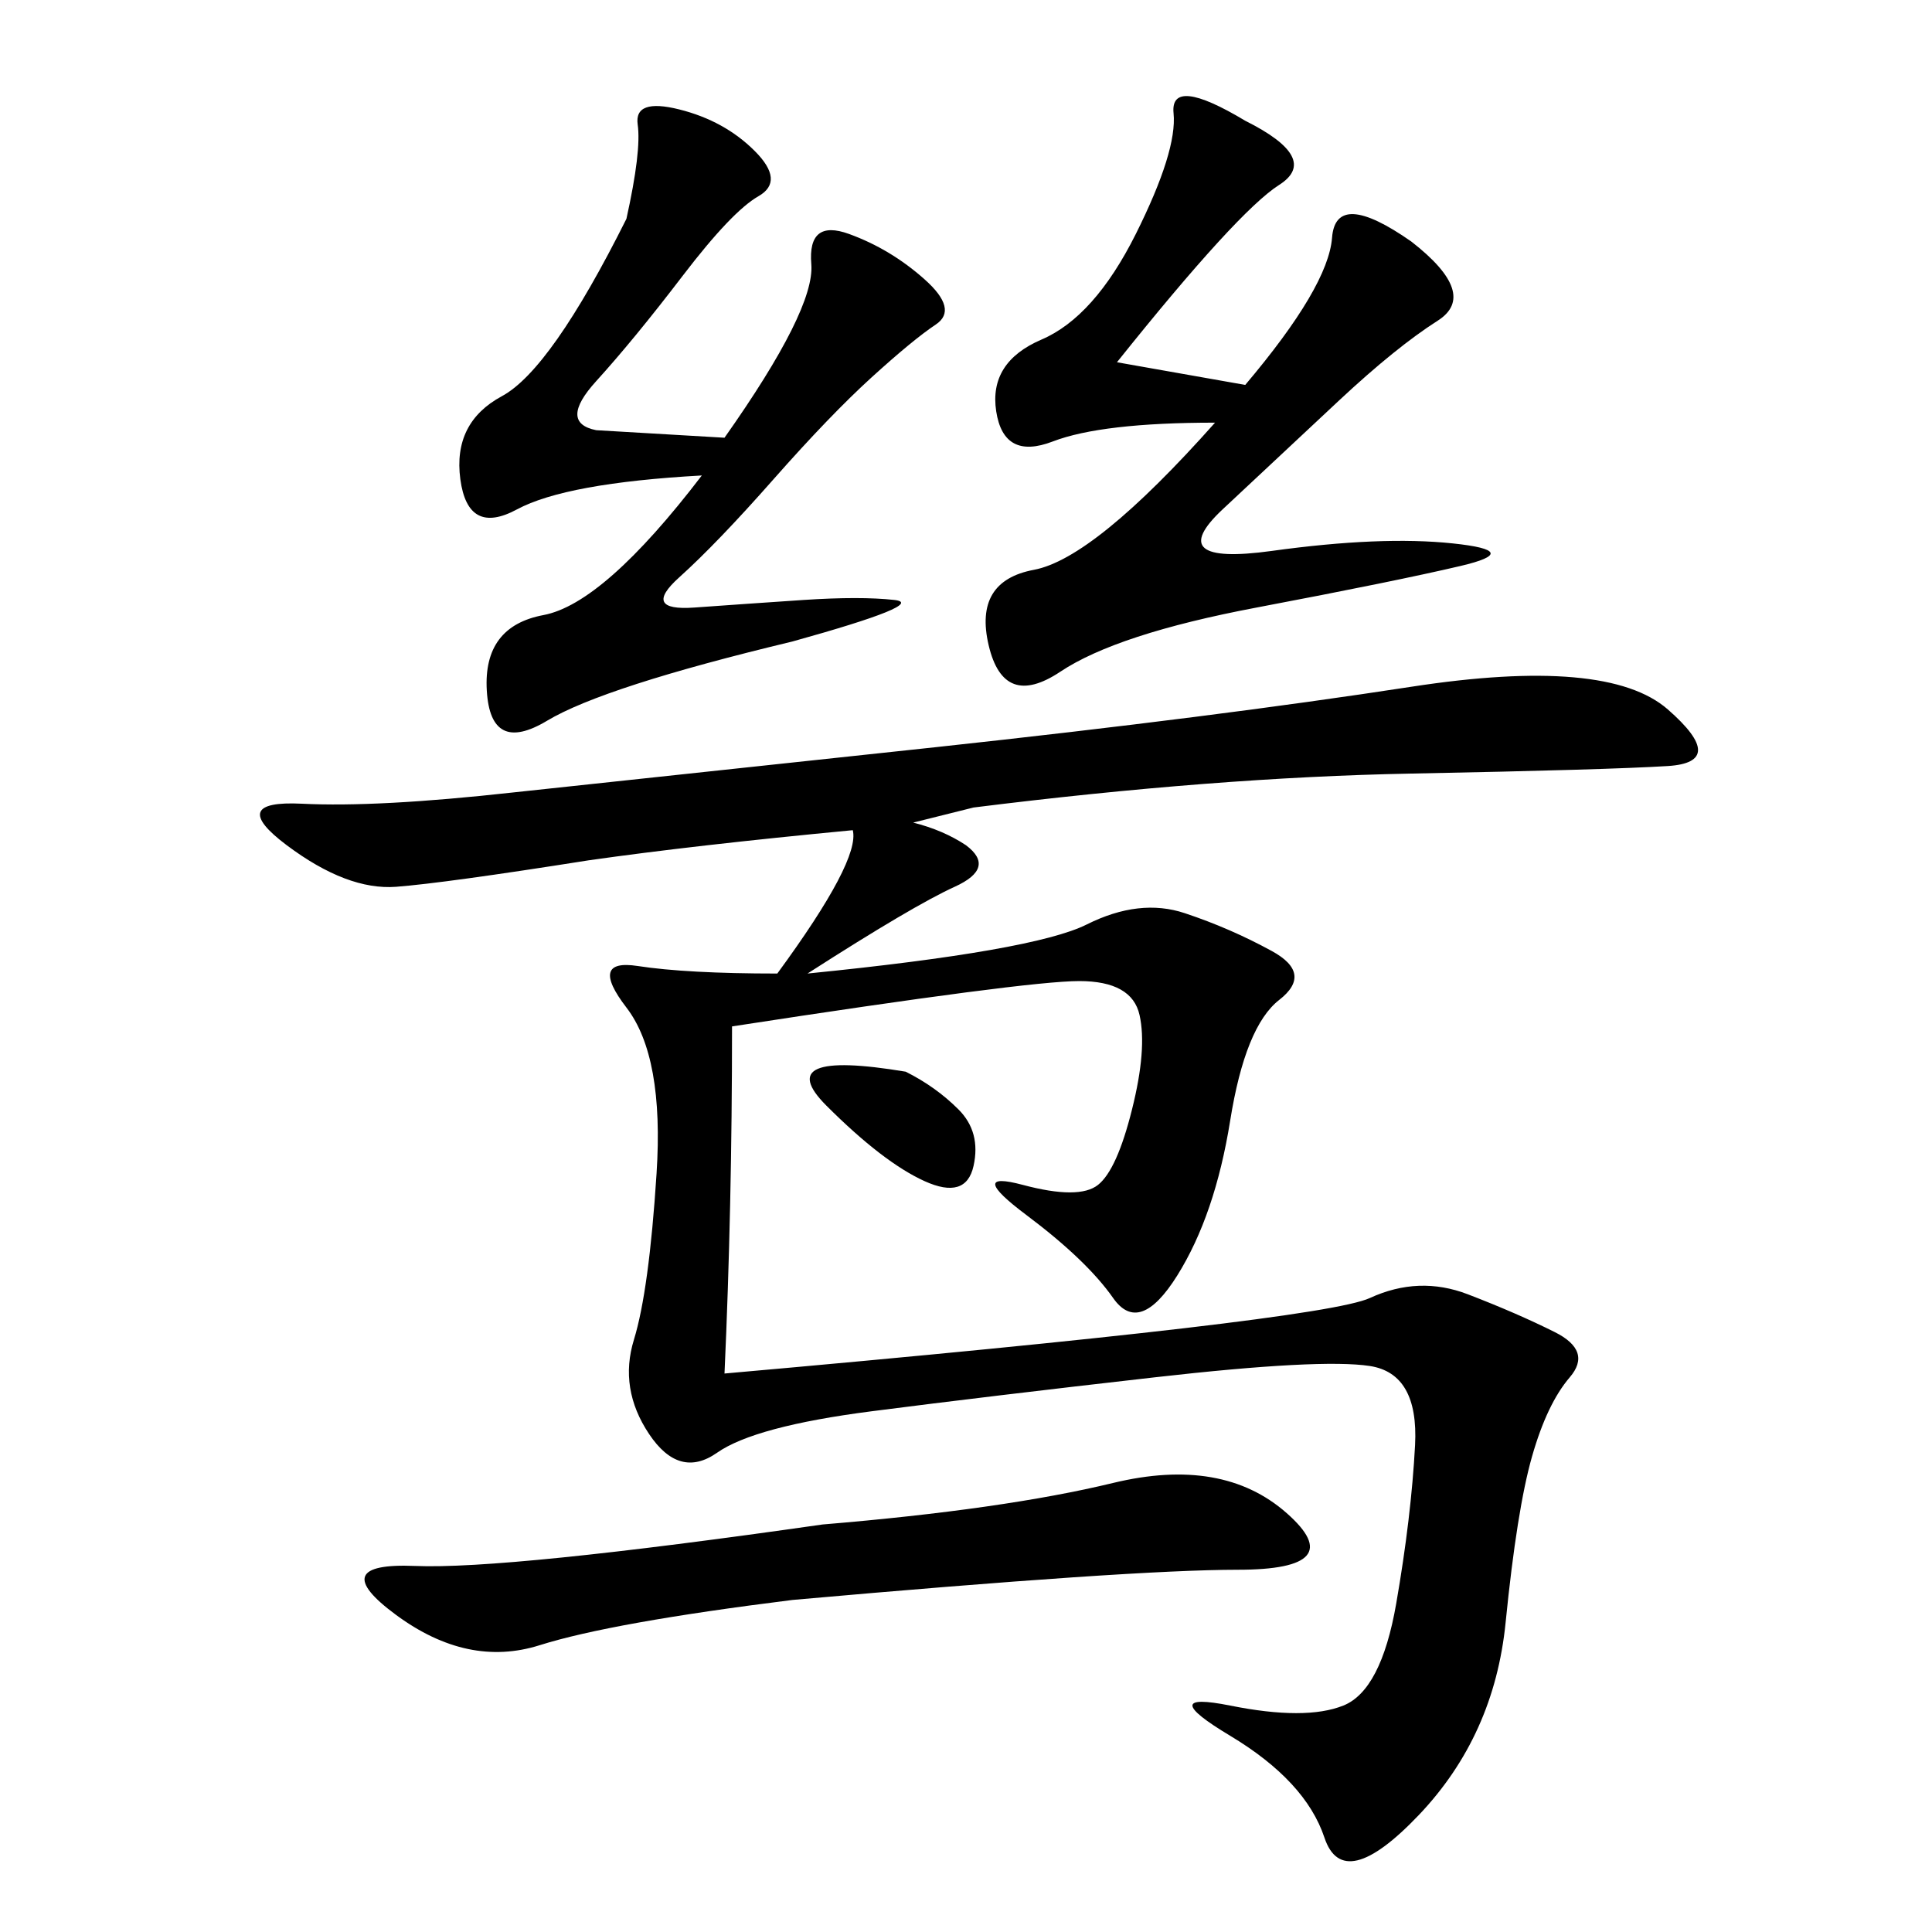 <svg xmlns="http://www.w3.org/2000/svg" xmlns:xlink="http://www.w3.org/1999/xlink" width="300" height="300"><path d="M125.39 151.17Q160.55 147.66 168.75 143.55Q176.95 139.45 183.98 141.80Q191.02 144.14 197.46 147.66Q203.91 151.17 198.63 155.27Q193.36 159.38 191.02 174.02Q188.67 188.67 182.81 198.05Q176.95 207.42 172.85 201.56Q168.75 195.70 159.38 188.67Q150 181.64 158.79 183.98Q167.58 186.33 170.51 183.98Q173.44 181.64 175.78 172.27Q178.13 162.89 176.95 157.62Q175.78 152.34 167.58 152.34L167.58 152.34Q159.38 152.34 113.67 159.38L113.67 159.38Q113.67 187.50 112.50 213.28L112.50 213.28Q205.08 205.08 212.70 201.56Q220.31 198.05 227.93 200.98Q235.55 203.91 241.41 206.84Q247.27 209.77 243.75 213.87Q240.23 217.97 237.89 226.17Q235.55 234.38 233.79 251.95Q232.03 269.53 220.31 281.84Q208.59 294.14 205.66 285.35Q202.73 276.56 191.02 269.53Q179.30 262.50 191.02 264.84Q202.73 267.19 208.59 264.84Q214.45 262.50 216.80 249.02Q219.14 235.55 219.73 224.41Q220.31 213.28 212.70 212.11Q205.08 210.94 179.30 213.87Q153.52 216.80 135.35 219.14Q117.19 221.48 111.33 225.59Q105.47 229.69 100.78 222.66Q96.09 215.63 98.44 208.01Q100.78 200.39 101.95 182.23Q103.13 164.06 97.27 156.45Q91.41 148.83 99.02 150Q106.64 151.17 120.70 151.17L120.70 151.17Q133.59 133.59 132.42 128.91L132.42 128.91Q107.81 131.25 91.41 133.59L91.41 133.59Q69.14 137.11 61.52 137.70Q53.91 138.28 44.53 131.25Q35.16 124.22 46.88 124.80Q58.59 125.39 79.69 123.05L79.69 123.05L145.31 116.02Q188.67 111.33 219.14 106.64Q249.61 101.95 258.98 110.16Q268.36 118.36 258.98 118.95Q249.61 119.53 219.14 120.12Q188.67 120.70 151.17 125.39L151.17 125.39Q146.48 126.56 141.80 127.73L141.80 127.73Q146.48 128.91 150 131.25L150 131.25Q154.69 134.77 148.24 137.70Q141.80 140.63 125.39 151.17L125.39 151.17ZM173.44 56.25L193.36 59.77Q206.25 44.53 206.84 36.91Q207.42 29.30 219.14 37.50L219.14 37.50Q229.69 45.70 223.24 49.80Q216.80 53.91 208.01 62.11Q199.22 70.31 189.84 79.10Q180.47 87.89 197.46 85.55Q214.45 83.20 225.59 84.38Q236.72 85.55 226.76 87.89Q216.80 90.23 195.12 94.34Q173.44 98.44 164.65 104.30Q155.86 110.16 153.52 100.20Q151.17 90.23 160.55 88.48Q169.92 86.72 188.67 65.63L188.67 65.63Q171.09 65.63 163.48 68.55Q155.86 71.48 154.69 63.87Q153.52 56.25 161.72 52.73Q169.92 49.22 176.37 36.33Q182.81 23.44 182.23 17.58Q181.64 11.72 193.36 18.75L193.36 18.75Q205.08 24.61 198.63 28.71Q192.19 32.81 173.44 56.25L173.44 56.25ZM112.50 67.97Q126.56 48.05 125.98 41.02Q125.39 33.98 131.84 36.33Q138.28 38.67 143.55 43.36Q148.83 48.05 145.31 50.39Q141.80 52.73 135.35 58.59Q128.91 64.45 120.12 74.41Q111.33 84.38 105.47 89.65Q99.61 94.92 107.81 94.34Q116.02 93.75 124.80 93.16Q133.59 92.58 138.87 93.16Q144.14 93.75 123.05 99.61L123.05 99.61Q93.75 106.64 84.96 111.91Q76.17 117.19 75.59 107.23Q75 97.27 84.38 95.51Q93.75 93.75 108.98 73.83L108.98 73.83Q87.89 75 80.27 79.10Q72.66 83.20 71.48 74.41Q70.31 65.63 77.93 61.52Q85.55 57.42 97.27 33.98L97.27 33.98Q99.61 23.44 99.02 19.34Q98.44 15.23 105.47 16.99Q112.50 18.75 117.19 23.44Q121.88 28.13 117.77 30.47Q113.67 32.81 106.05 42.77Q98.44 52.73 92.58 59.18Q86.72 65.63 92.58 66.80L92.58 66.80L112.50 67.97ZM123.05 248.44Q94.92 251.95 83.79 255.47Q72.66 258.98 61.52 250.78Q50.39 242.58 64.45 243.16Q78.52 243.75 127.73 236.72L127.73 236.72Q155.86 234.38 172.85 230.27Q189.84 226.17 199.80 234.96Q209.77 243.75 192.19 243.75L192.19 243.75Q175.78 243.75 123.05 248.44L123.05 248.44ZM140.63 166.41Q145.31 168.75 148.83 172.27Q152.34 175.78 151.17 181.05Q150 186.33 143.55 183.40Q137.11 180.47 128.32 171.68Q119.53 162.89 140.63 166.41L140.63 166.41Z"/></svg>